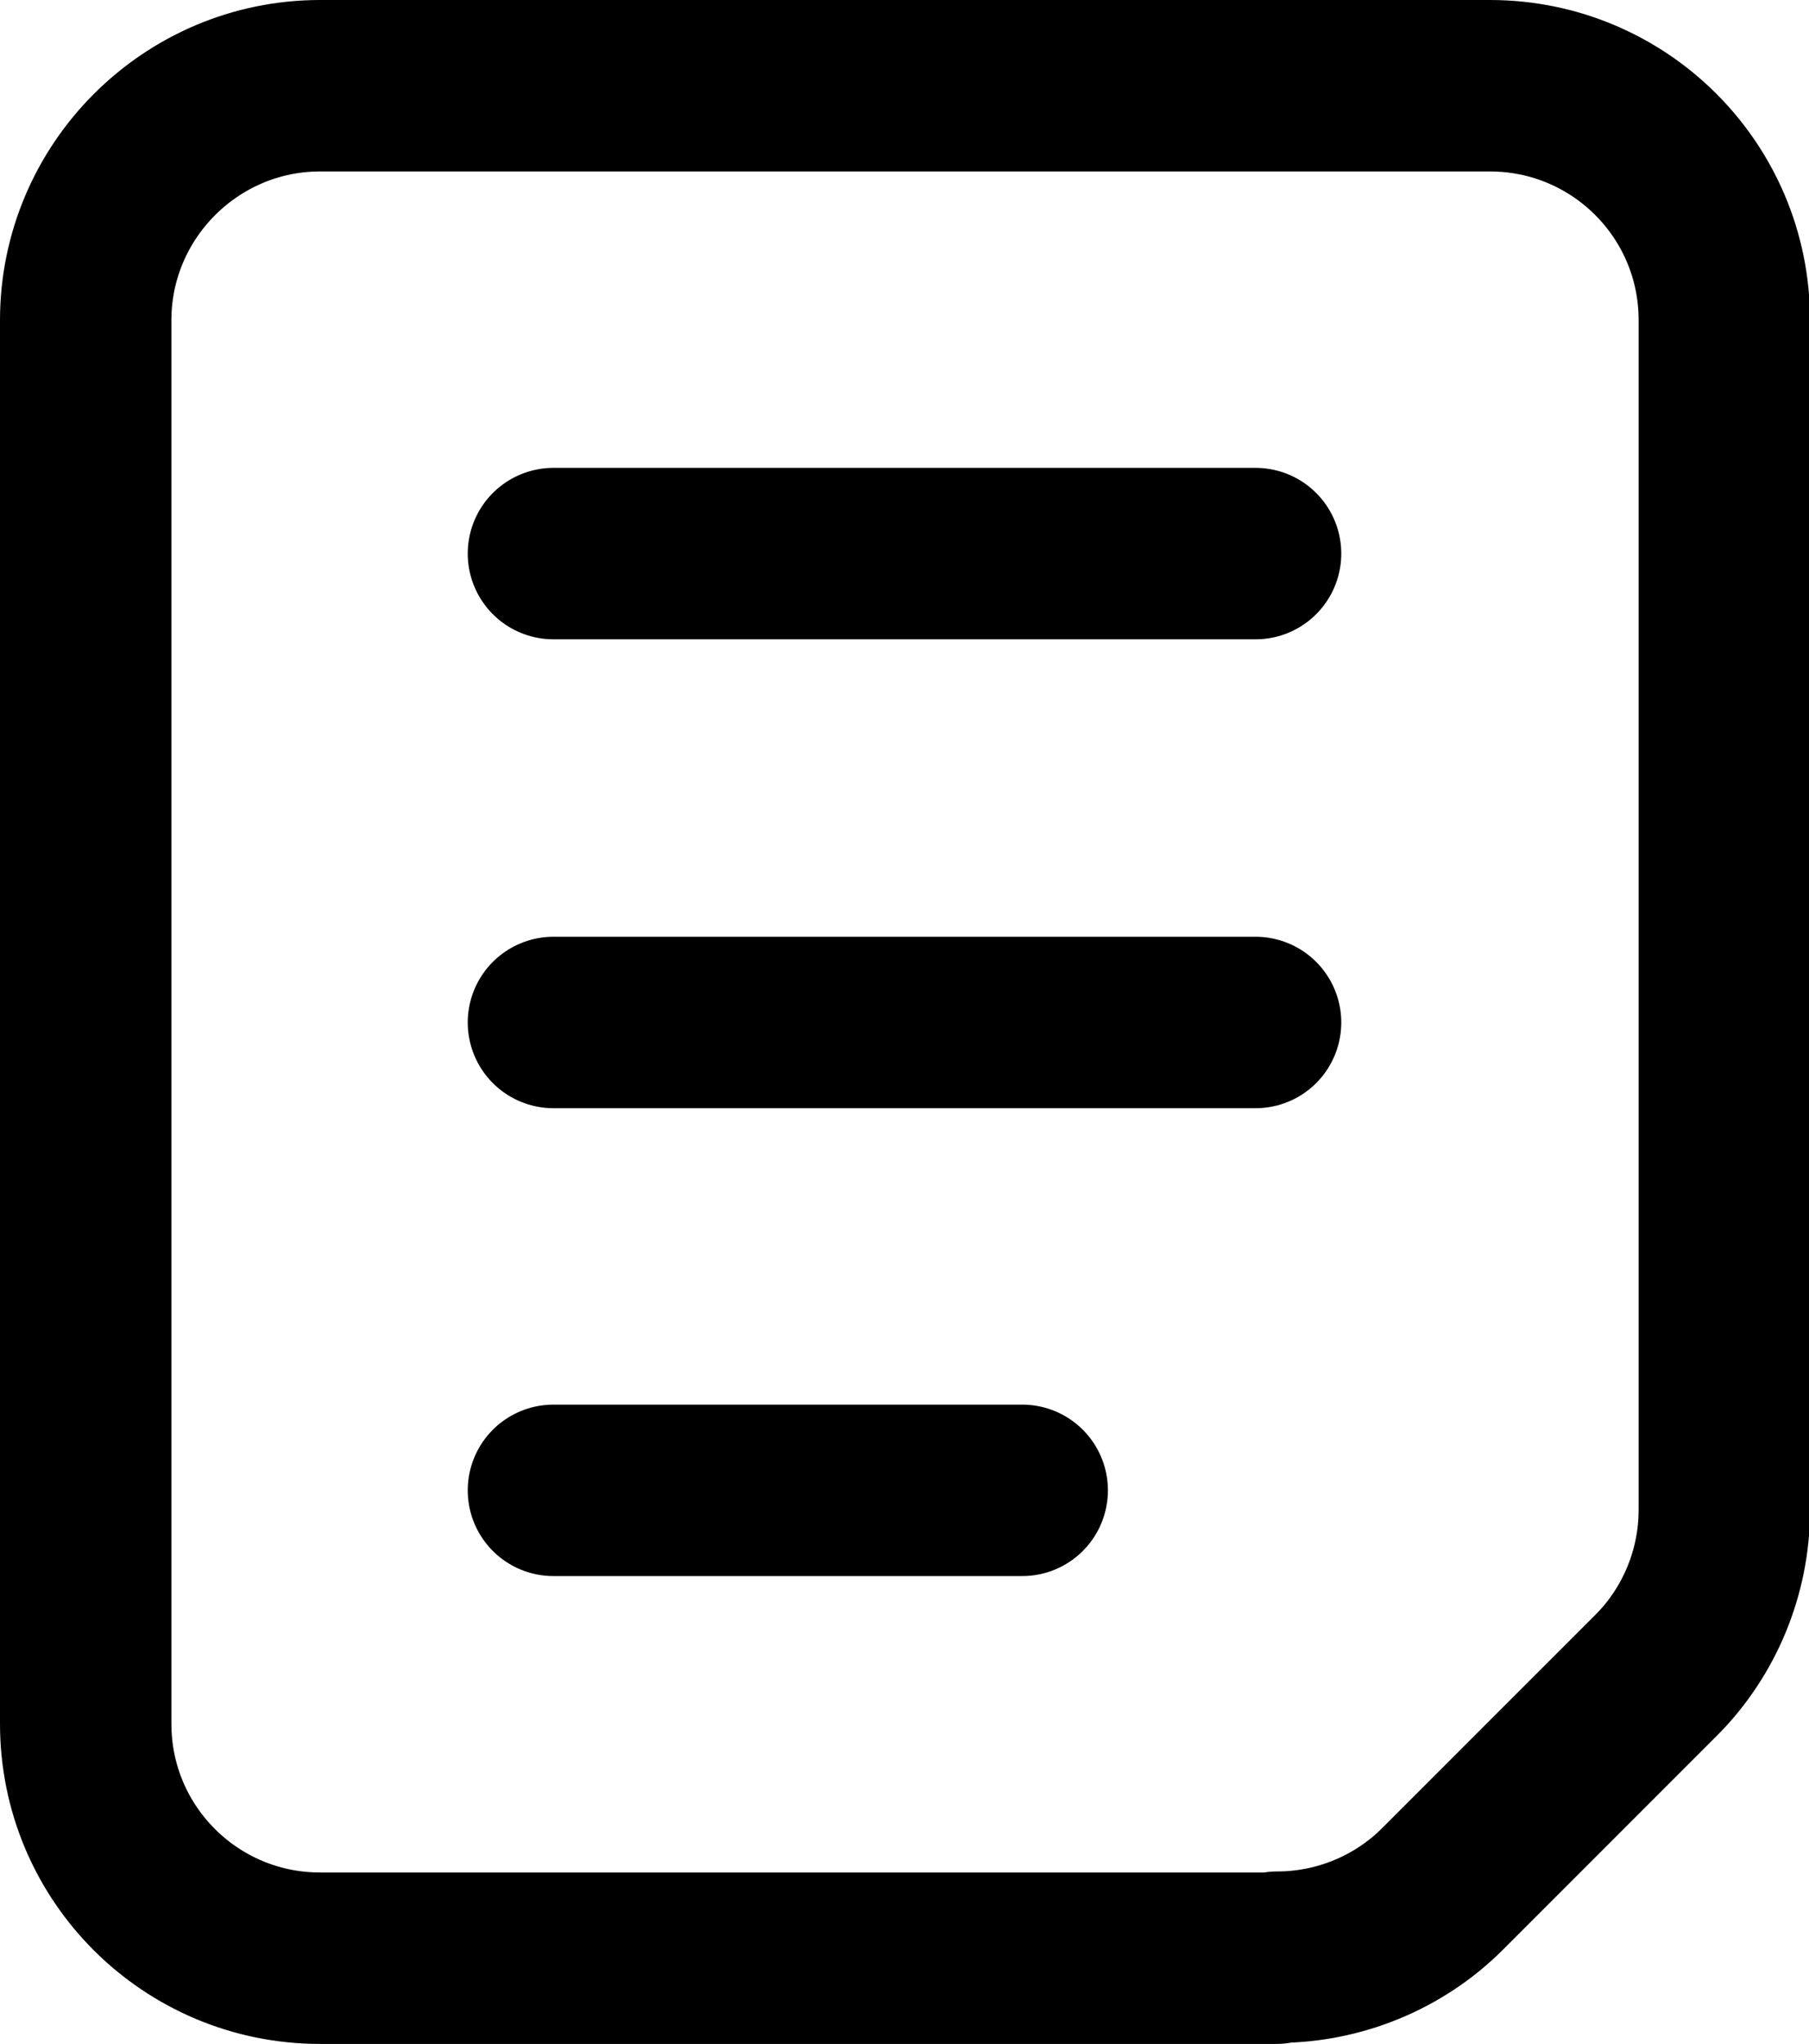 <?xml version="1.0" encoding="UTF-8"?>
<svg id="_レイヤー_2" data-name="レイヤー 2" xmlns="http://www.w3.org/2000/svg" viewBox="0 0 17.52 19.79">
  <defs>
    <style>
      .cls-1 {
        fill: none;
        stroke: #000;
        stroke-linecap: round;
        stroke-linejoin: round;
        stroke-width: 1.66px;
      }
    </style>
  </defs>
  <g id="PC-sec-mypage-230523">
    <g id="PC-sec-mypage-rcolumn">
      <g id="icon-article">
        <path class="cls-1" d="m12.36,18.96H3.1c-1.25,0-2.27-1.01-2.27-2.27V3.1C.83,1.85,1.85.83,3.1.83h11.33c1.25,0,2.27,1.01,2.27,2.27v11.52c0,.6-.24,1.18-.66,1.6l-2.07,2.07c-.42.42-1,.66-1.6.66Z"/>
        <g>
          <line class="cls-1" x1="5.36" y1="5.36" x2="12.16" y2="5.36"/>
          <line class="cls-1" x1="5.36" y1="9.9" x2="12.16" y2="9.9"/>
          <line class="cls-1" x1="5.36" y1="14.43" x2="9.9" y2="14.43"/>
        </g>
      </g>
    </g>
  </g>
</svg>